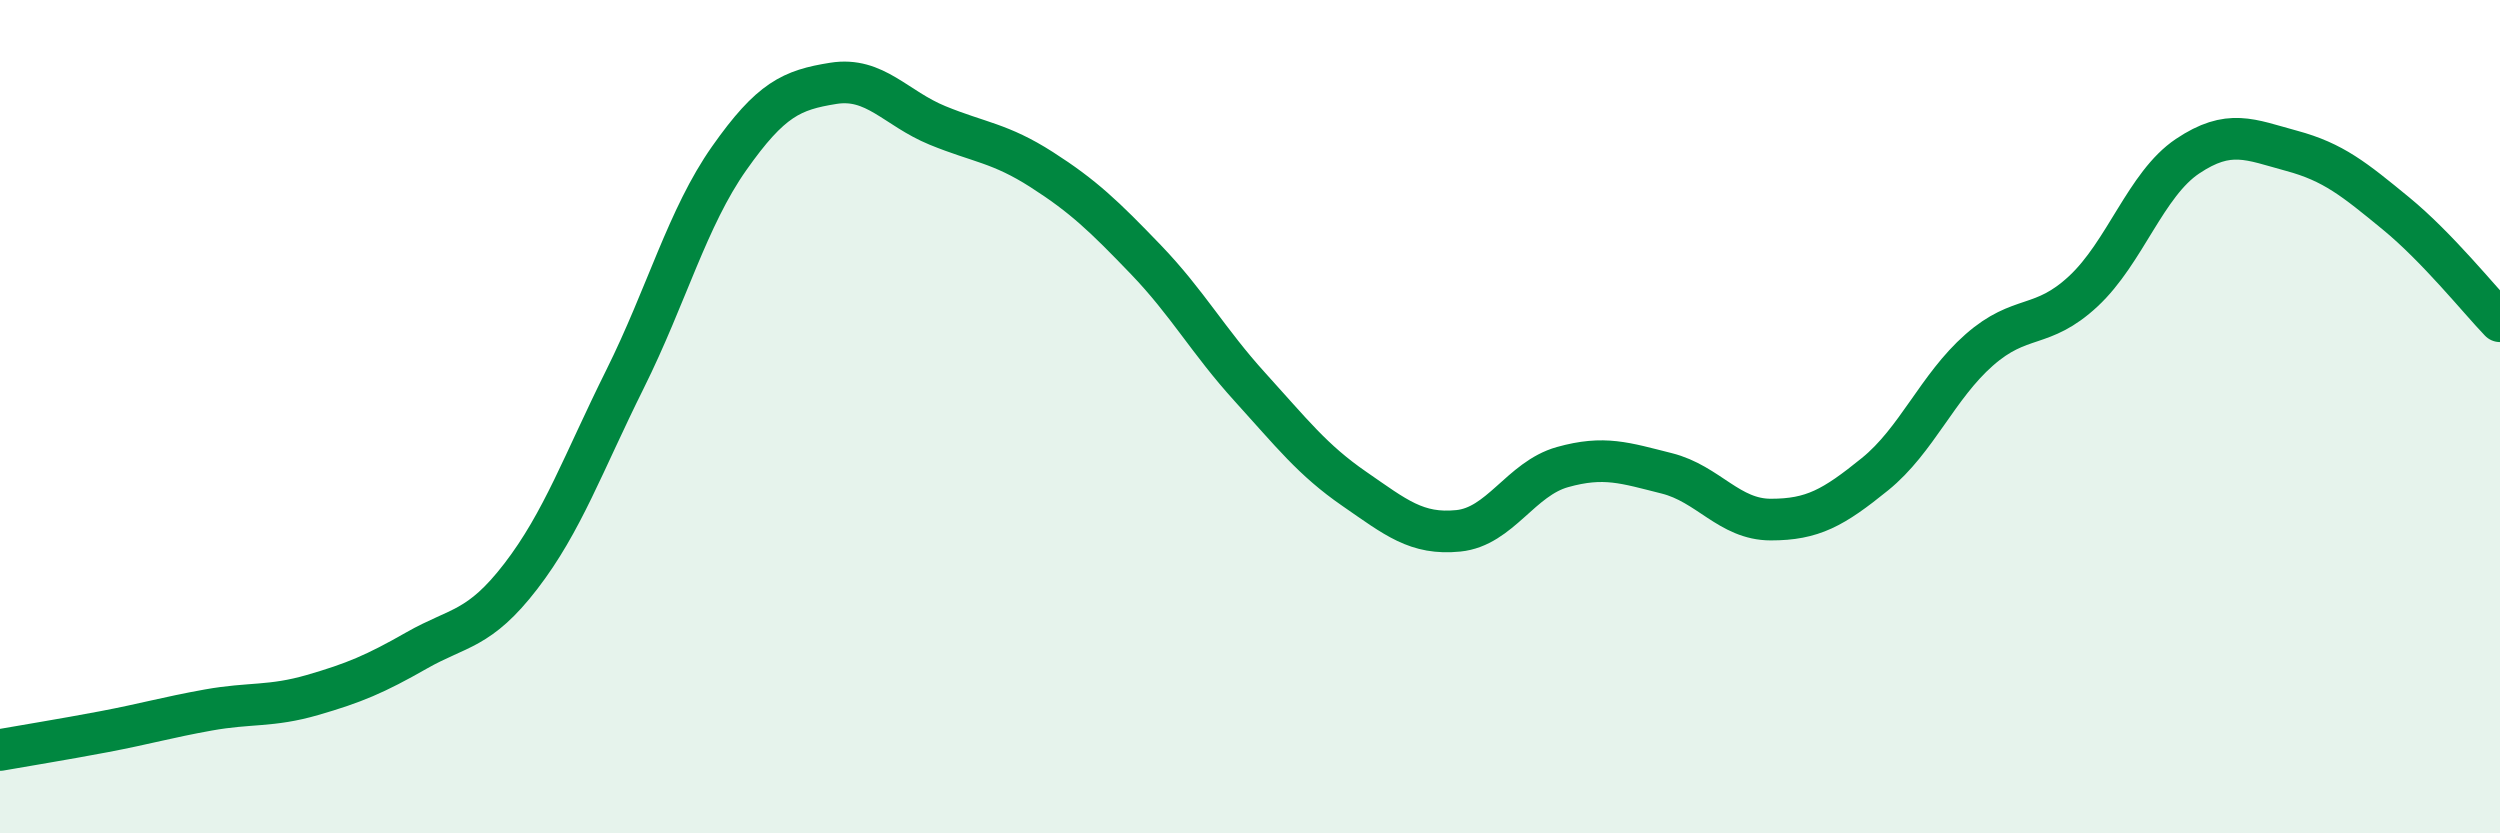 
    <svg width="60" height="20" viewBox="0 0 60 20" xmlns="http://www.w3.org/2000/svg">
      <path
        d="M 0,18 C 0.5,17.91 1.5,17.75 2.5,17.56 C 3.5,17.37 4,17.22 5,17.04 C 6,16.86 6.5,16.97 7.5,16.68 C 8.5,16.39 9,16.18 10,15.61 C 11,15.04 11.5,15.13 12.5,13.83 C 13.5,12.53 14,11.11 15,9.1 C 16,7.09 16.5,5.22 17.5,3.8 C 18.5,2.38 19,2.16 20,2 C 21,1.84 21.5,2.6 22.5,3.01 C 23.5,3.42 24,3.43 25,4.07 C 26,4.71 26.5,5.19 27.5,6.23 C 28.5,7.27 29,8.19 30,9.29 C 31,10.39 31.5,11.04 32.5,11.73 C 33.5,12.42 34,12.84 35,12.74 C 36,12.64 36.5,11.49 37.5,11.21 C 38.5,10.93 39,11.11 40,11.36 C 41,11.61 41.5,12.47 42.5,12.47 C 43.5,12.47 44,12.19 45,11.38 C 46,10.57 46.5,9.28 47.5,8.4 C 48.5,7.52 49,7.92 50,6.99 C 51,6.06 51.5,4.42 52.5,3.75 C 53.5,3.08 54,3.35 55,3.62 C 56,3.89 56.5,4.3 57.5,5.12 C 58.5,5.94 59.5,7.19 60,7.71L60 20L0 20Z"
        fill="#008740"
        opacity="0.1"
        stroke-linecap="round"
        stroke-linejoin="round"
      />
      <path
        d="M 0,18 C 0.5,17.91 1.5,17.75 2.5,17.56 C 3.5,17.37 4,17.22 5,17.04 C 6,16.86 6.5,16.97 7.5,16.68 C 8.5,16.39 9,16.18 10,15.61 C 11,15.04 11.5,15.13 12.5,13.83 C 13.5,12.53 14,11.11 15,9.1 C 16,7.09 16.5,5.22 17.5,3.8 C 18.5,2.38 19,2.16 20,2 C 21,1.84 21.5,2.6 22.5,3.01 C 23.5,3.42 24,3.43 25,4.07 C 26,4.71 26.5,5.19 27.5,6.23 C 28.5,7.27 29,8.19 30,9.29 C 31,10.39 31.5,11.04 32.5,11.73 C 33.5,12.42 34,12.84 35,12.74 C 36,12.64 36.5,11.49 37.5,11.21 C 38.5,10.93 39,11.11 40,11.36 C 41,11.61 41.5,12.47 42.5,12.47 C 43.5,12.47 44,12.19 45,11.38 C 46,10.57 46.5,9.28 47.5,8.4 C 48.5,7.52 49,7.92 50,6.99 C 51,6.06 51.5,4.42 52.5,3.75 C 53.5,3.08 54,3.35 55,3.62 C 56,3.89 56.5,4.3 57.5,5.12 C 58.5,5.94 59.5,7.19 60,7.71"
        stroke="#008740"
        stroke-width="1"
        fill="none"
        stroke-linecap="round"
        stroke-linejoin="round"
      />
    </svg>
  